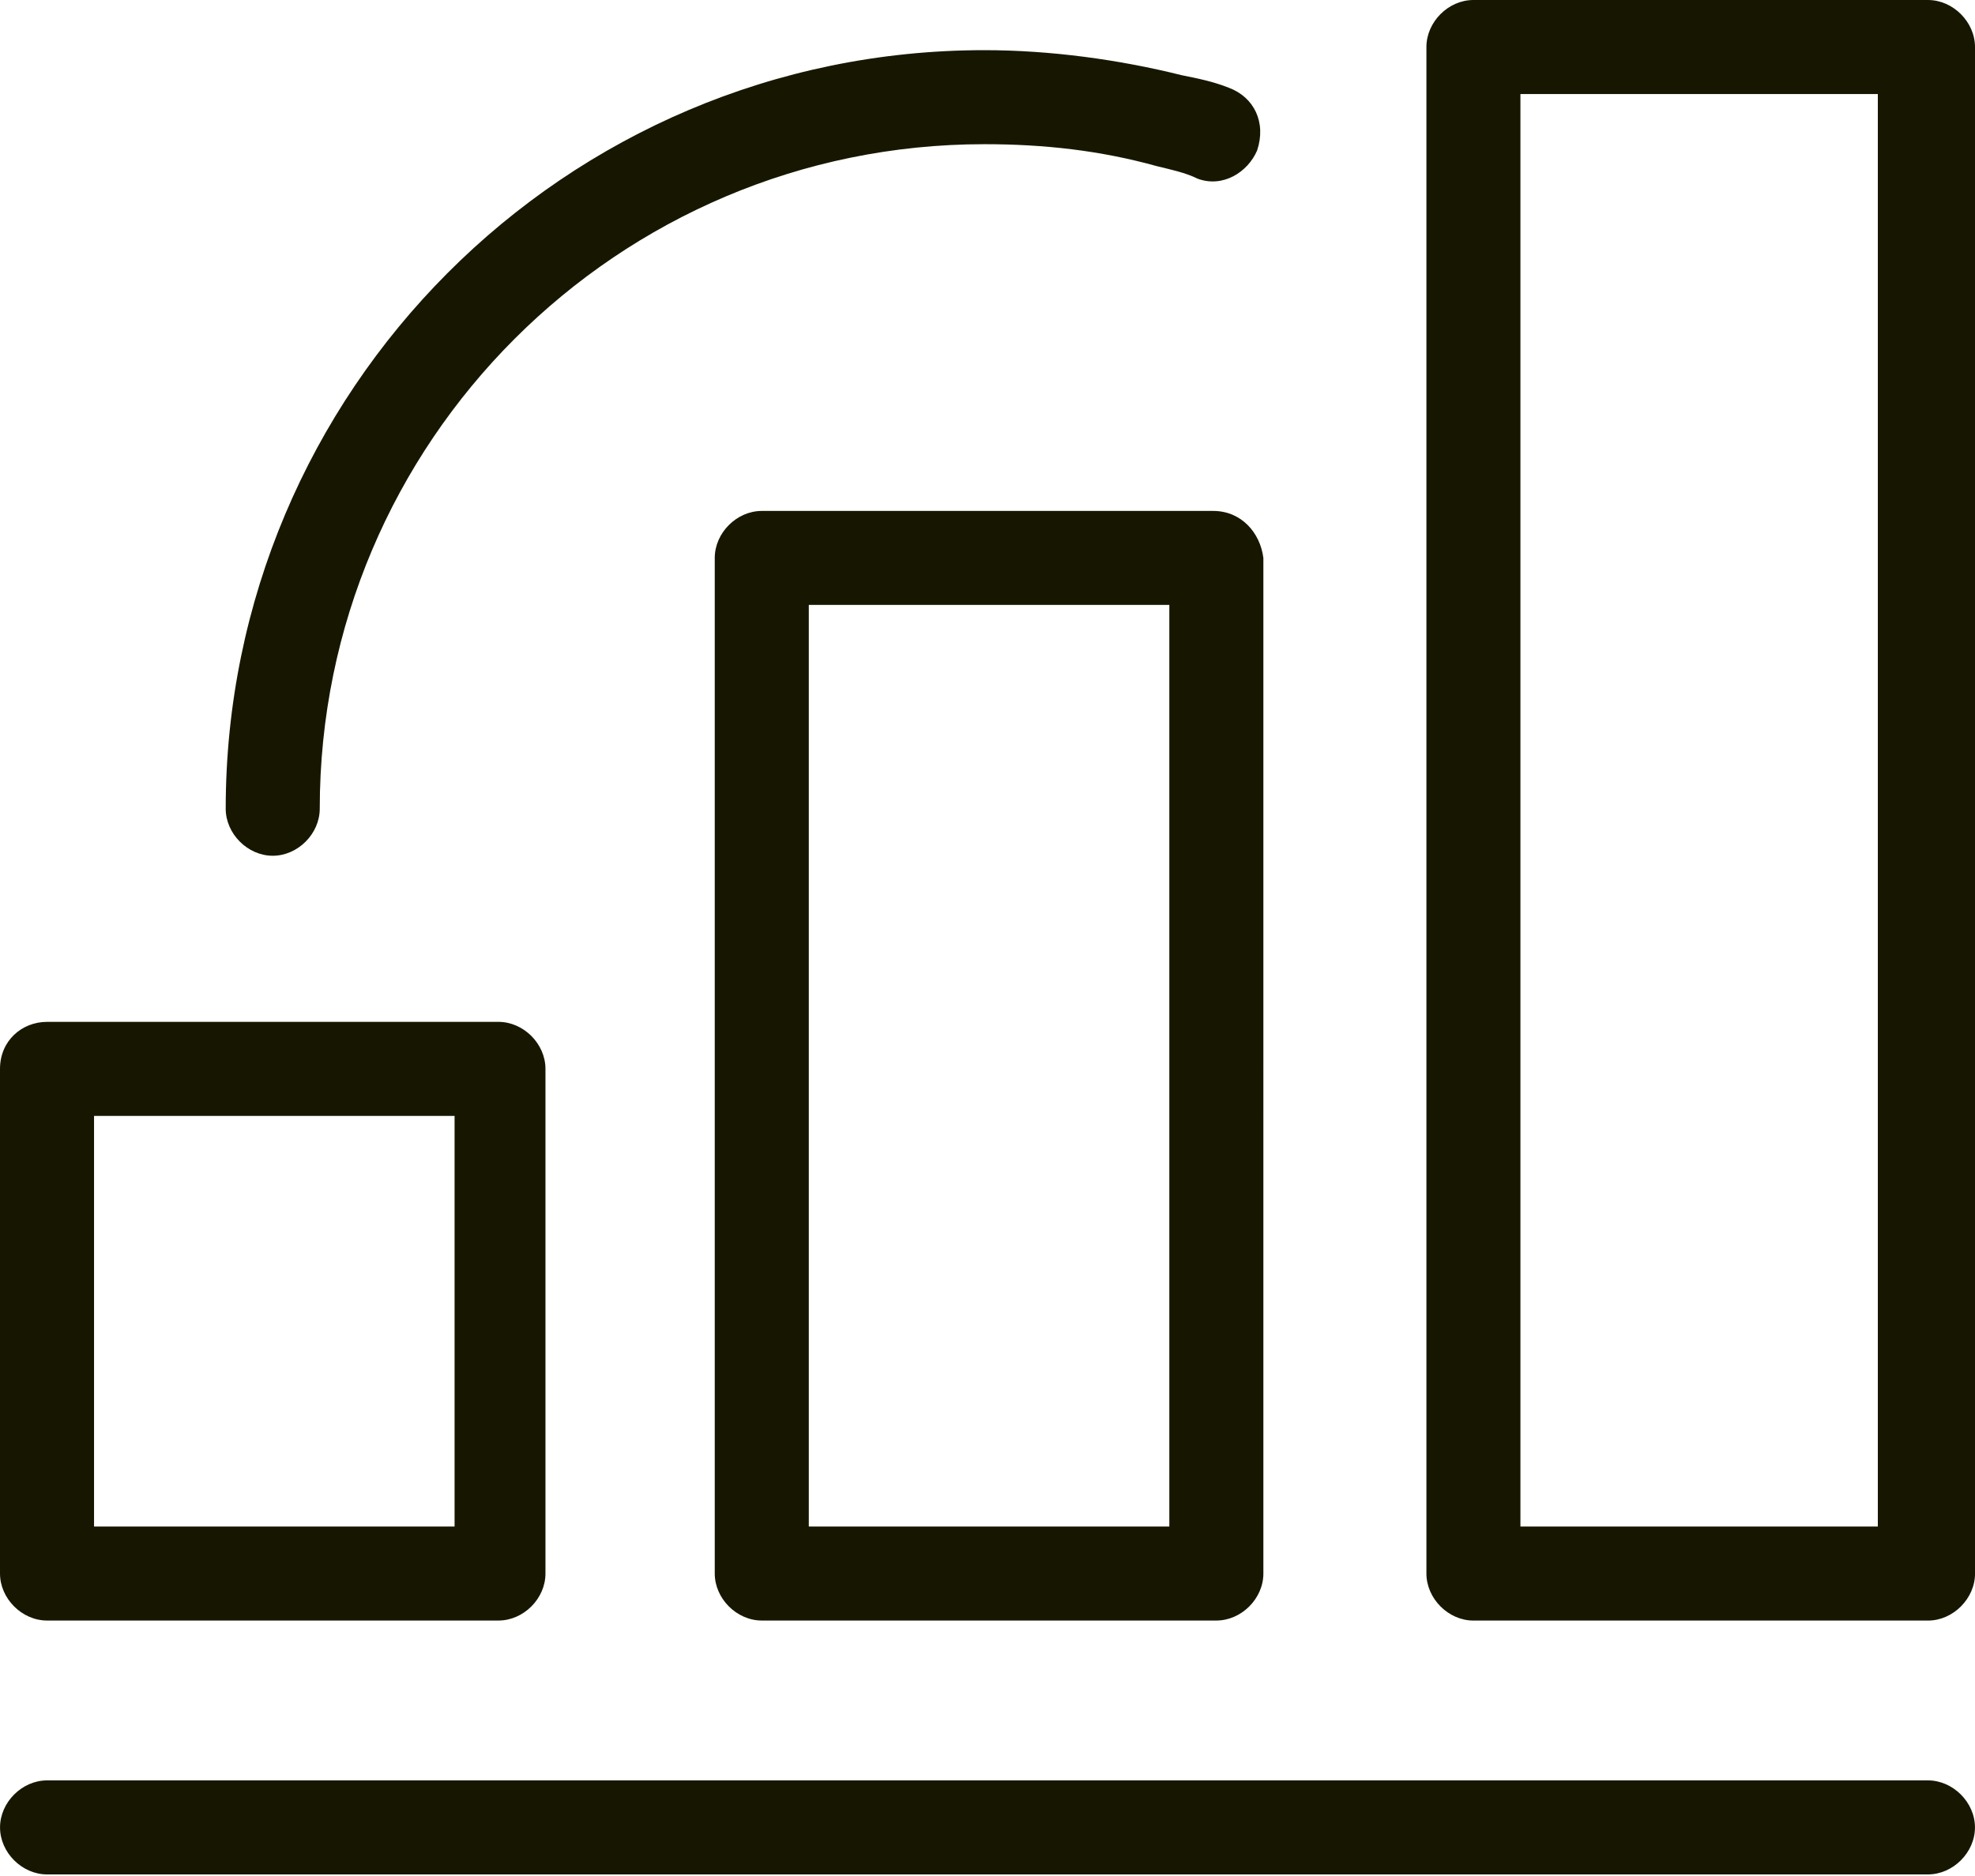 <?xml version="1.0" encoding="UTF-8"?>
<svg xmlns="http://www.w3.org/2000/svg" width="60" height="57" fill="none">
  <path fill="#171701" d="M0 32.476V47.81c0 .761.667 1.428 1.429 1.428h13.714c.762 0 1.428-.666 1.428-1.428V32.476c0-.762-.666-1.428-1.428-1.428H1.429c-.762 0-1.429.571-1.429 1.428Zm2.857 1.429H13.81V46.38H2.857V33.905ZM36.857 15.524H23.143c-.762 0-1.429.667-1.429 1.428V47.81c0 .761.667 1.428 1.429 1.428h13.81c.761 0 1.428-.666 1.428-1.428V16.952c-.096-.762-.667-1.428-1.524-1.428ZM24.571 46.38v-28h10.953v28H24.57ZM60 1.429C60 .667 59.333 0 58.571 0h-13.81C44 0 43.334.667 43.334 1.429v46.38c0 .762.667 1.43 1.429 1.43h13.81c.761 0 1.428-.668 1.428-1.43V1.43ZM57.143 46.38H46.19V2.857h10.858v43.524h.095ZM1.429 56.952H58.57c.762 0 1.429-.666 1.429-1.428 0-.762-.667-1.429-1.429-1.429H1.43c-.762 0-1.429.667-1.429 1.429s.667 1.428 1.429 1.428Z"></path>
  <path fill="#171701" d="M37.334 2.667c-.477-.19-.953-.286-1.43-.381-1.904-.476-4-.762-6-.762-12.761 0-23.047 10.38-23.047 23.047 0 .762.667 1.43 1.429 1.43s1.428-.668 1.428-1.43c0-11.142 9.048-20.19 20.19-20.19 1.81 0 3.525.19 5.239.667.381.095.857.19 1.238.38.762.286 1.524-.19 1.81-.856.285-.858-.096-1.62-.858-1.905Z"></path>
</svg>
